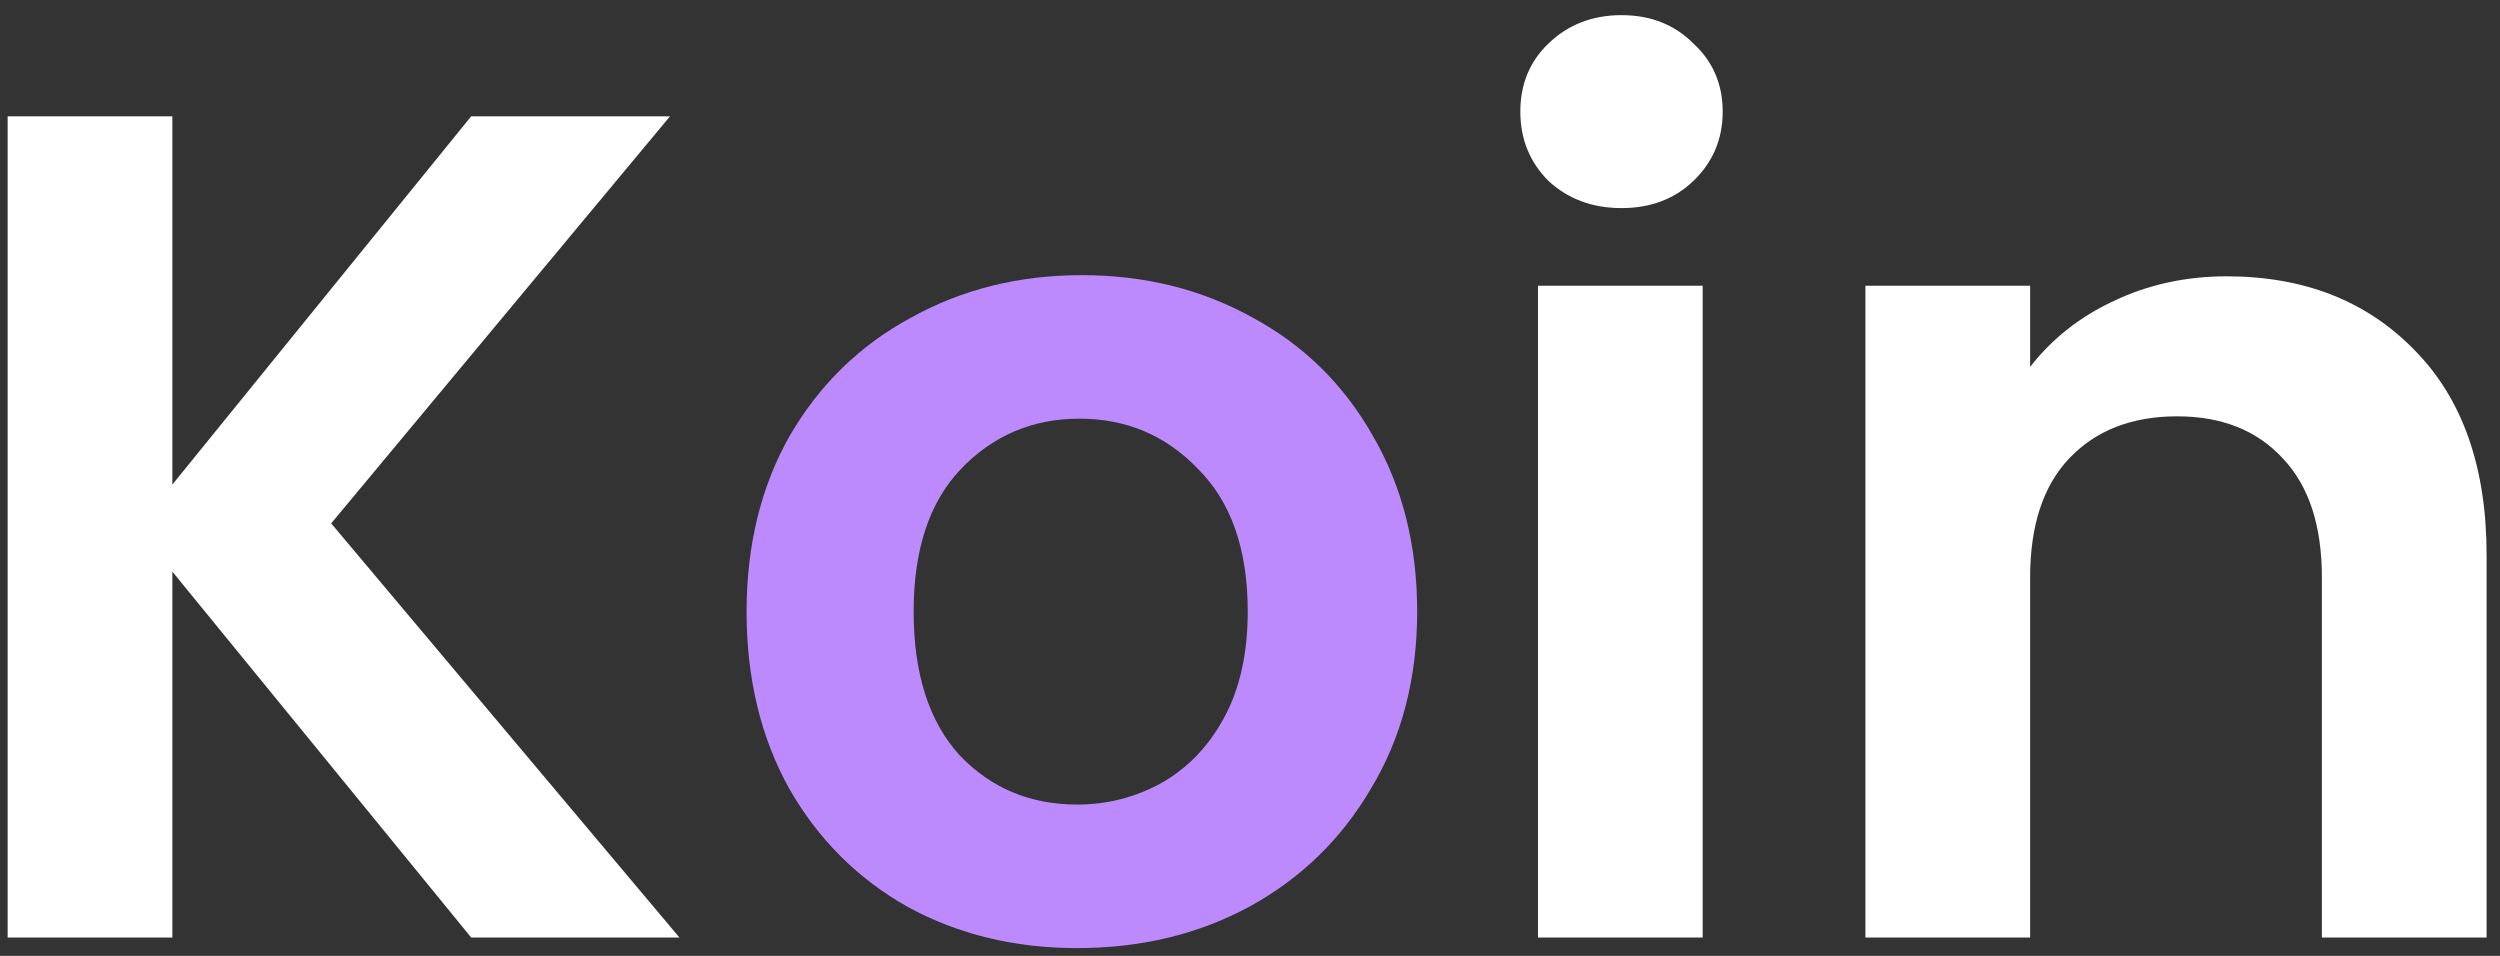 <svg width="136" height="52" viewBox="0 0 136 52" fill="none" xmlns="http://www.w3.org/2000/svg">
<rect x="0" y="0" width="136" height="52" fill="#333333" stroke="none"/>
<path d="M25.632 51L9.376 31.096V51H0.416V6.328H9.376V26.36L25.632 6.328H36.448L18.016 28.472L36.96 51H25.632ZM88.21 11.32C86.631 11.32 85.309 10.829 84.242 9.848C83.218 8.824 82.706 7.565 82.706 6.072C82.706 4.579 83.218 3.341 84.242 2.36C85.309 1.336 86.631 0.824 88.21 0.824C89.789 0.824 91.09 1.336 92.114 2.36C93.181 3.341 93.714 4.579 93.714 6.072C93.714 7.565 93.181 8.824 92.114 9.848C91.09 10.829 89.789 11.32 88.21 11.32ZM92.626 15.544V51H83.666V15.544H92.626ZM121.127 15.032C125.351 15.032 128.764 16.376 131.367 19.064C133.969 21.709 135.271 25.421 135.271 30.2V51H126.311V31.416C126.311 28.6 125.607 26.445 124.199 24.952C122.791 23.416 120.871 22.648 118.439 22.648C115.964 22.648 114.001 23.416 112.551 24.952C111.143 26.445 110.439 28.6 110.439 31.416V51H101.479V15.544H110.439V19.96C111.633 18.424 113.148 17.229 114.983 16.376C116.86 15.48 118.908 15.032 121.127 15.032Z" fill="white"/>
<path d="M58.597 51.576C55.184 51.576 52.112 50.829 49.382 49.336C46.651 47.8 44.496 45.645 42.917 42.872C41.382 40.099 40.614 36.899 40.614 33.272C40.614 29.645 41.403 26.445 42.981 23.672C44.603 20.899 46.8 18.765 49.574 17.272C52.347 15.736 55.44 14.968 58.853 14.968C62.267 14.968 65.36 15.736 68.133 17.272C70.907 18.765 73.083 20.899 74.662 23.672C76.283 26.445 77.094 29.645 77.094 33.272C77.094 36.899 76.261 40.099 74.597 42.872C72.976 45.645 70.757 47.8 67.942 49.336C65.168 50.829 62.053 51.576 58.597 51.576ZM58.597 43.768C60.219 43.768 61.733 43.384 63.142 42.616C64.592 41.805 65.744 40.611 66.597 39.032C67.451 37.453 67.877 35.533 67.877 33.272C67.877 29.901 66.981 27.32 65.189 25.528C63.44 23.693 61.285 22.776 58.725 22.776C56.166 22.776 54.011 23.693 52.261 25.528C50.555 27.32 49.702 29.901 49.702 33.272C49.702 36.643 50.533 39.245 52.197 41.08C53.904 42.872 56.038 43.768 58.597 43.768Z" fill="#BC8AFC"/>
</svg>

